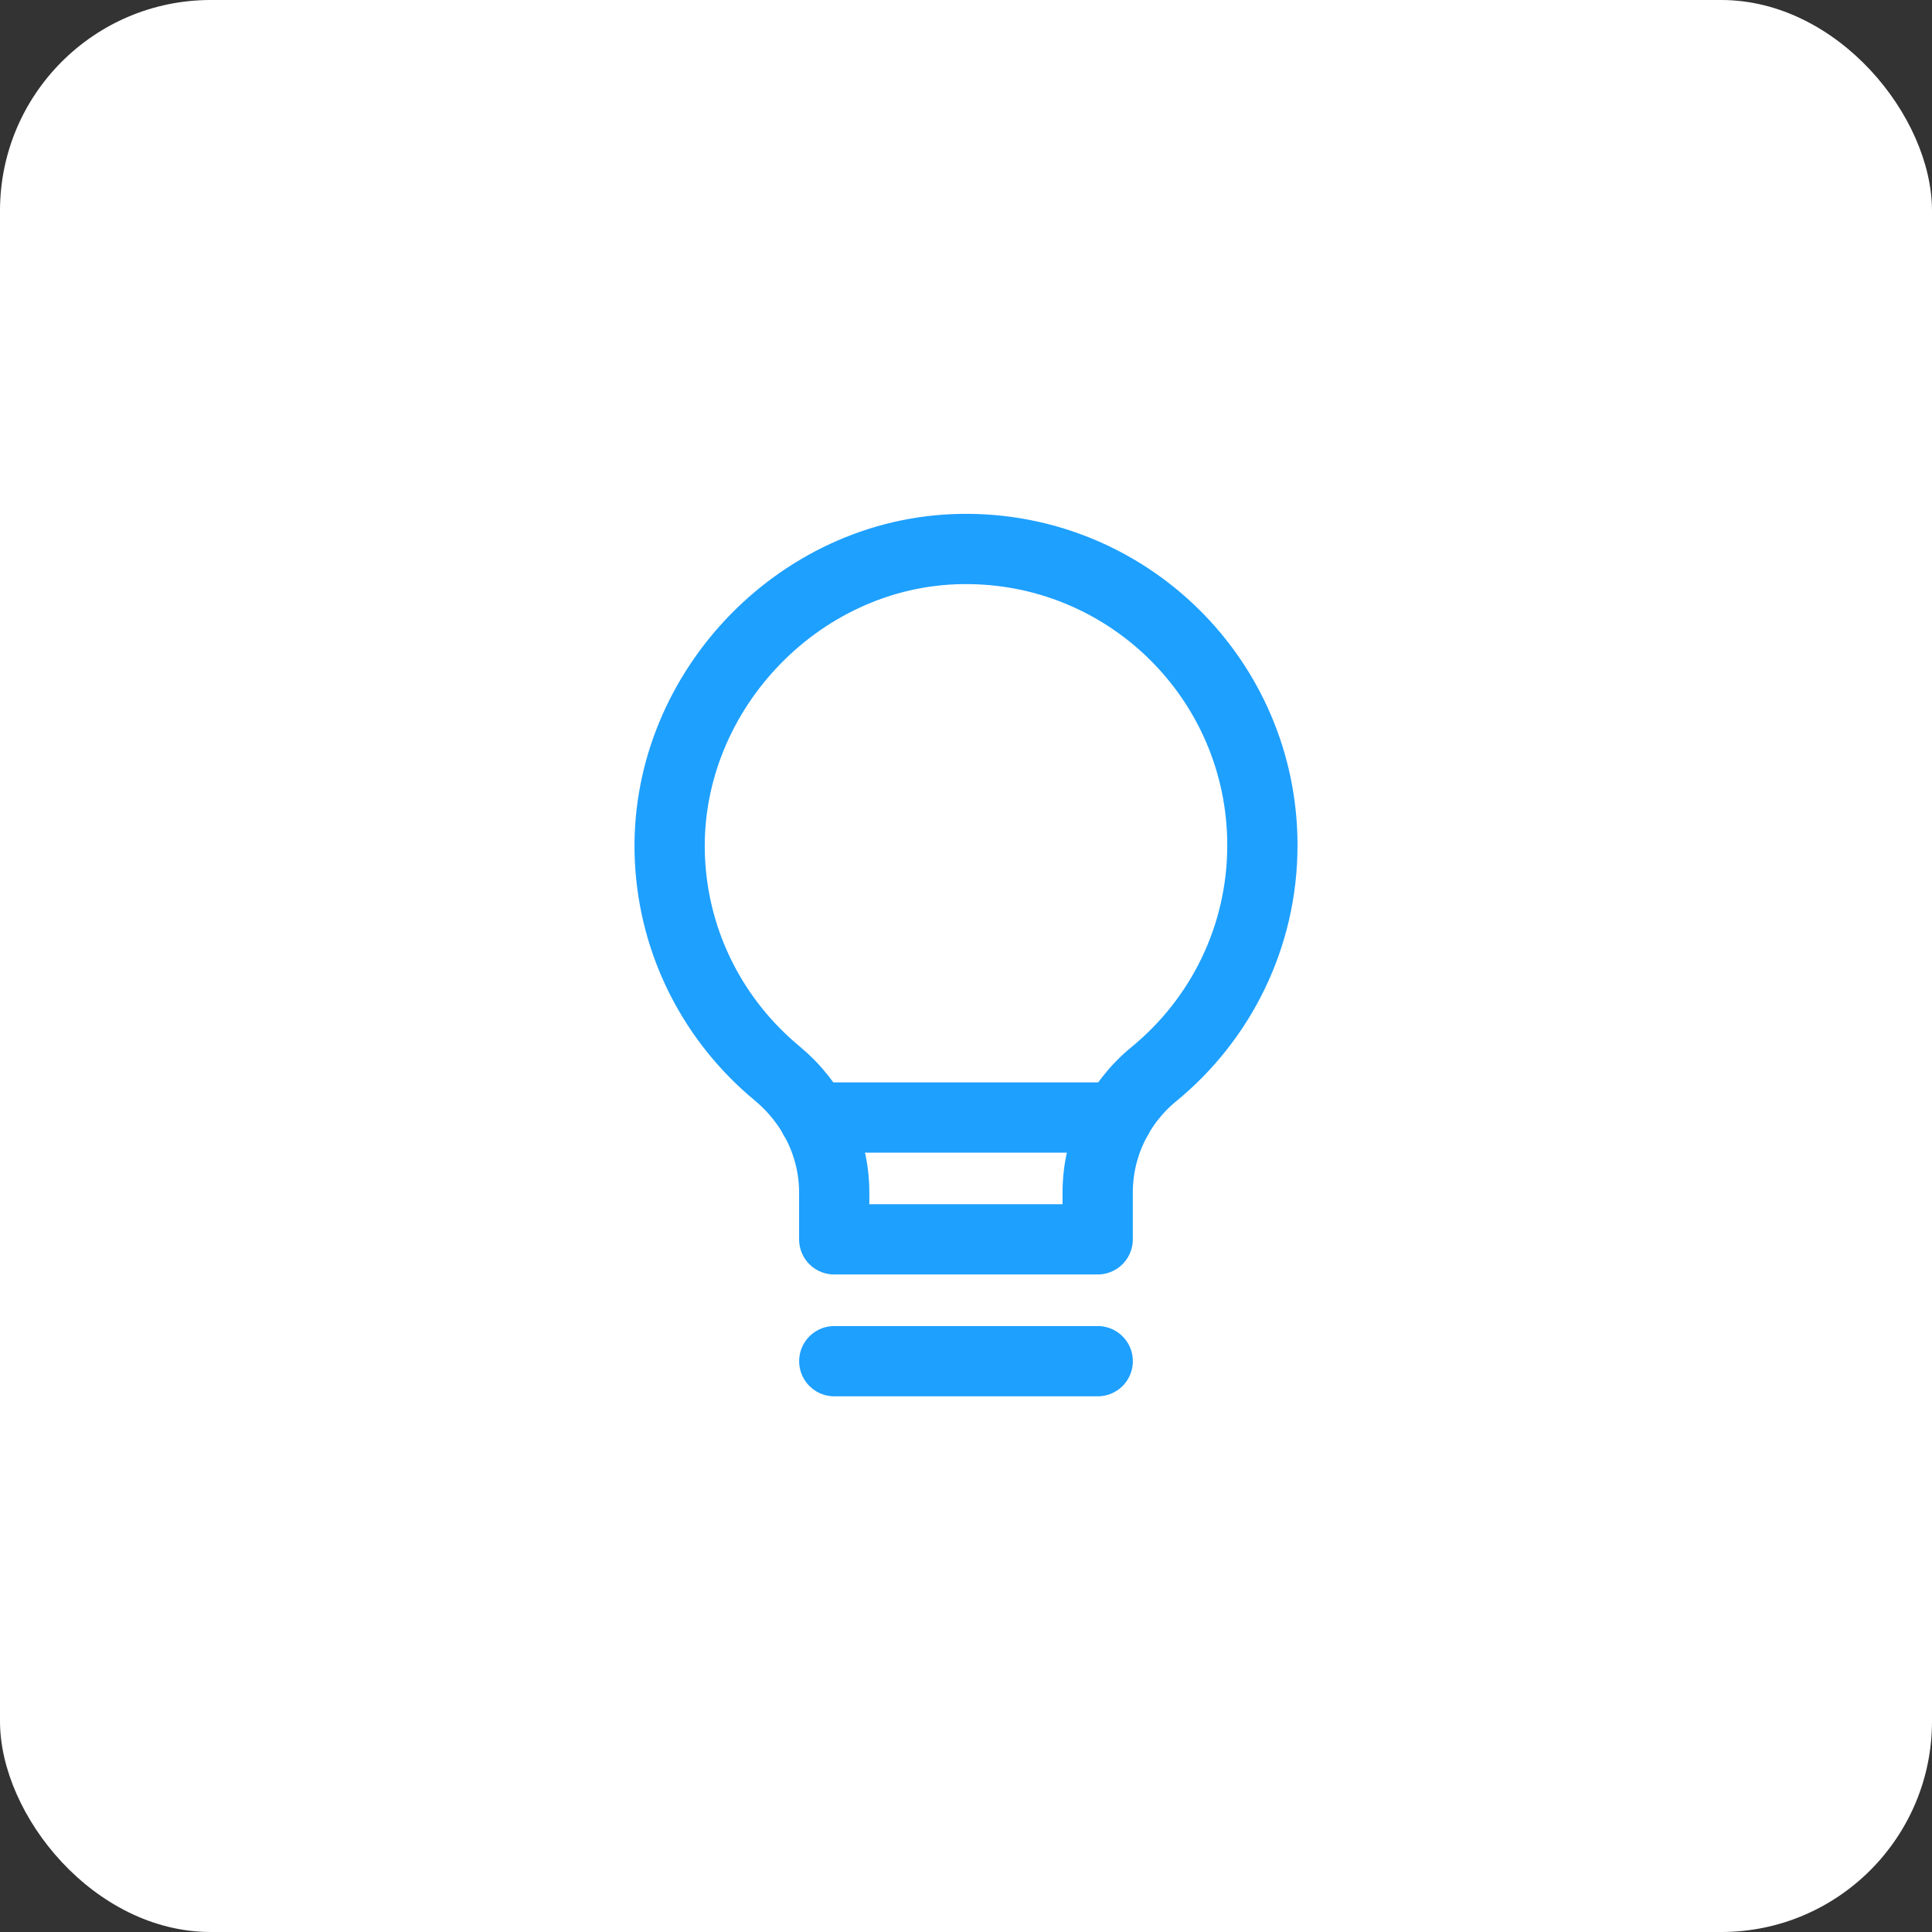 <svg width="110" height="110" viewBox="0 0 110 110" fill="none" xmlns="http://www.w3.org/2000/svg">
<rect x="0" y="0" width="110" height="110" fill="#333333" stroke="none"/>
<rect width="110" height="110" rx="12" fill="white"/>
<path d="M47.5 77.5H62.5" stroke="#1EA0FF" stroke-width="4" stroke-linecap="round" stroke-linejoin="round"/>
<path d="M62.497 67.898V70.563H47.497V67.898C47.497 65.255 46.272 62.788 44.235 61.103C40.707 58.181 38.387 53.855 38.145 48.975C37.682 39.623 45.37 31.401 54.732 31.258C64.175 31.11 71.875 38.718 71.875 48.126C71.875 53.38 69.467 58.066 65.697 61.156C63.675 62.813 62.497 65.283 62.497 67.898Z" stroke="#1EA0FF" stroke-width="4" stroke-linecap="round" stroke-linejoin="round"/>
<path d="M46.35 63.626H63.625" stroke="#1EA0FF" stroke-width="4" stroke-linecap="round" stroke-linejoin="round"/>
</svg>
